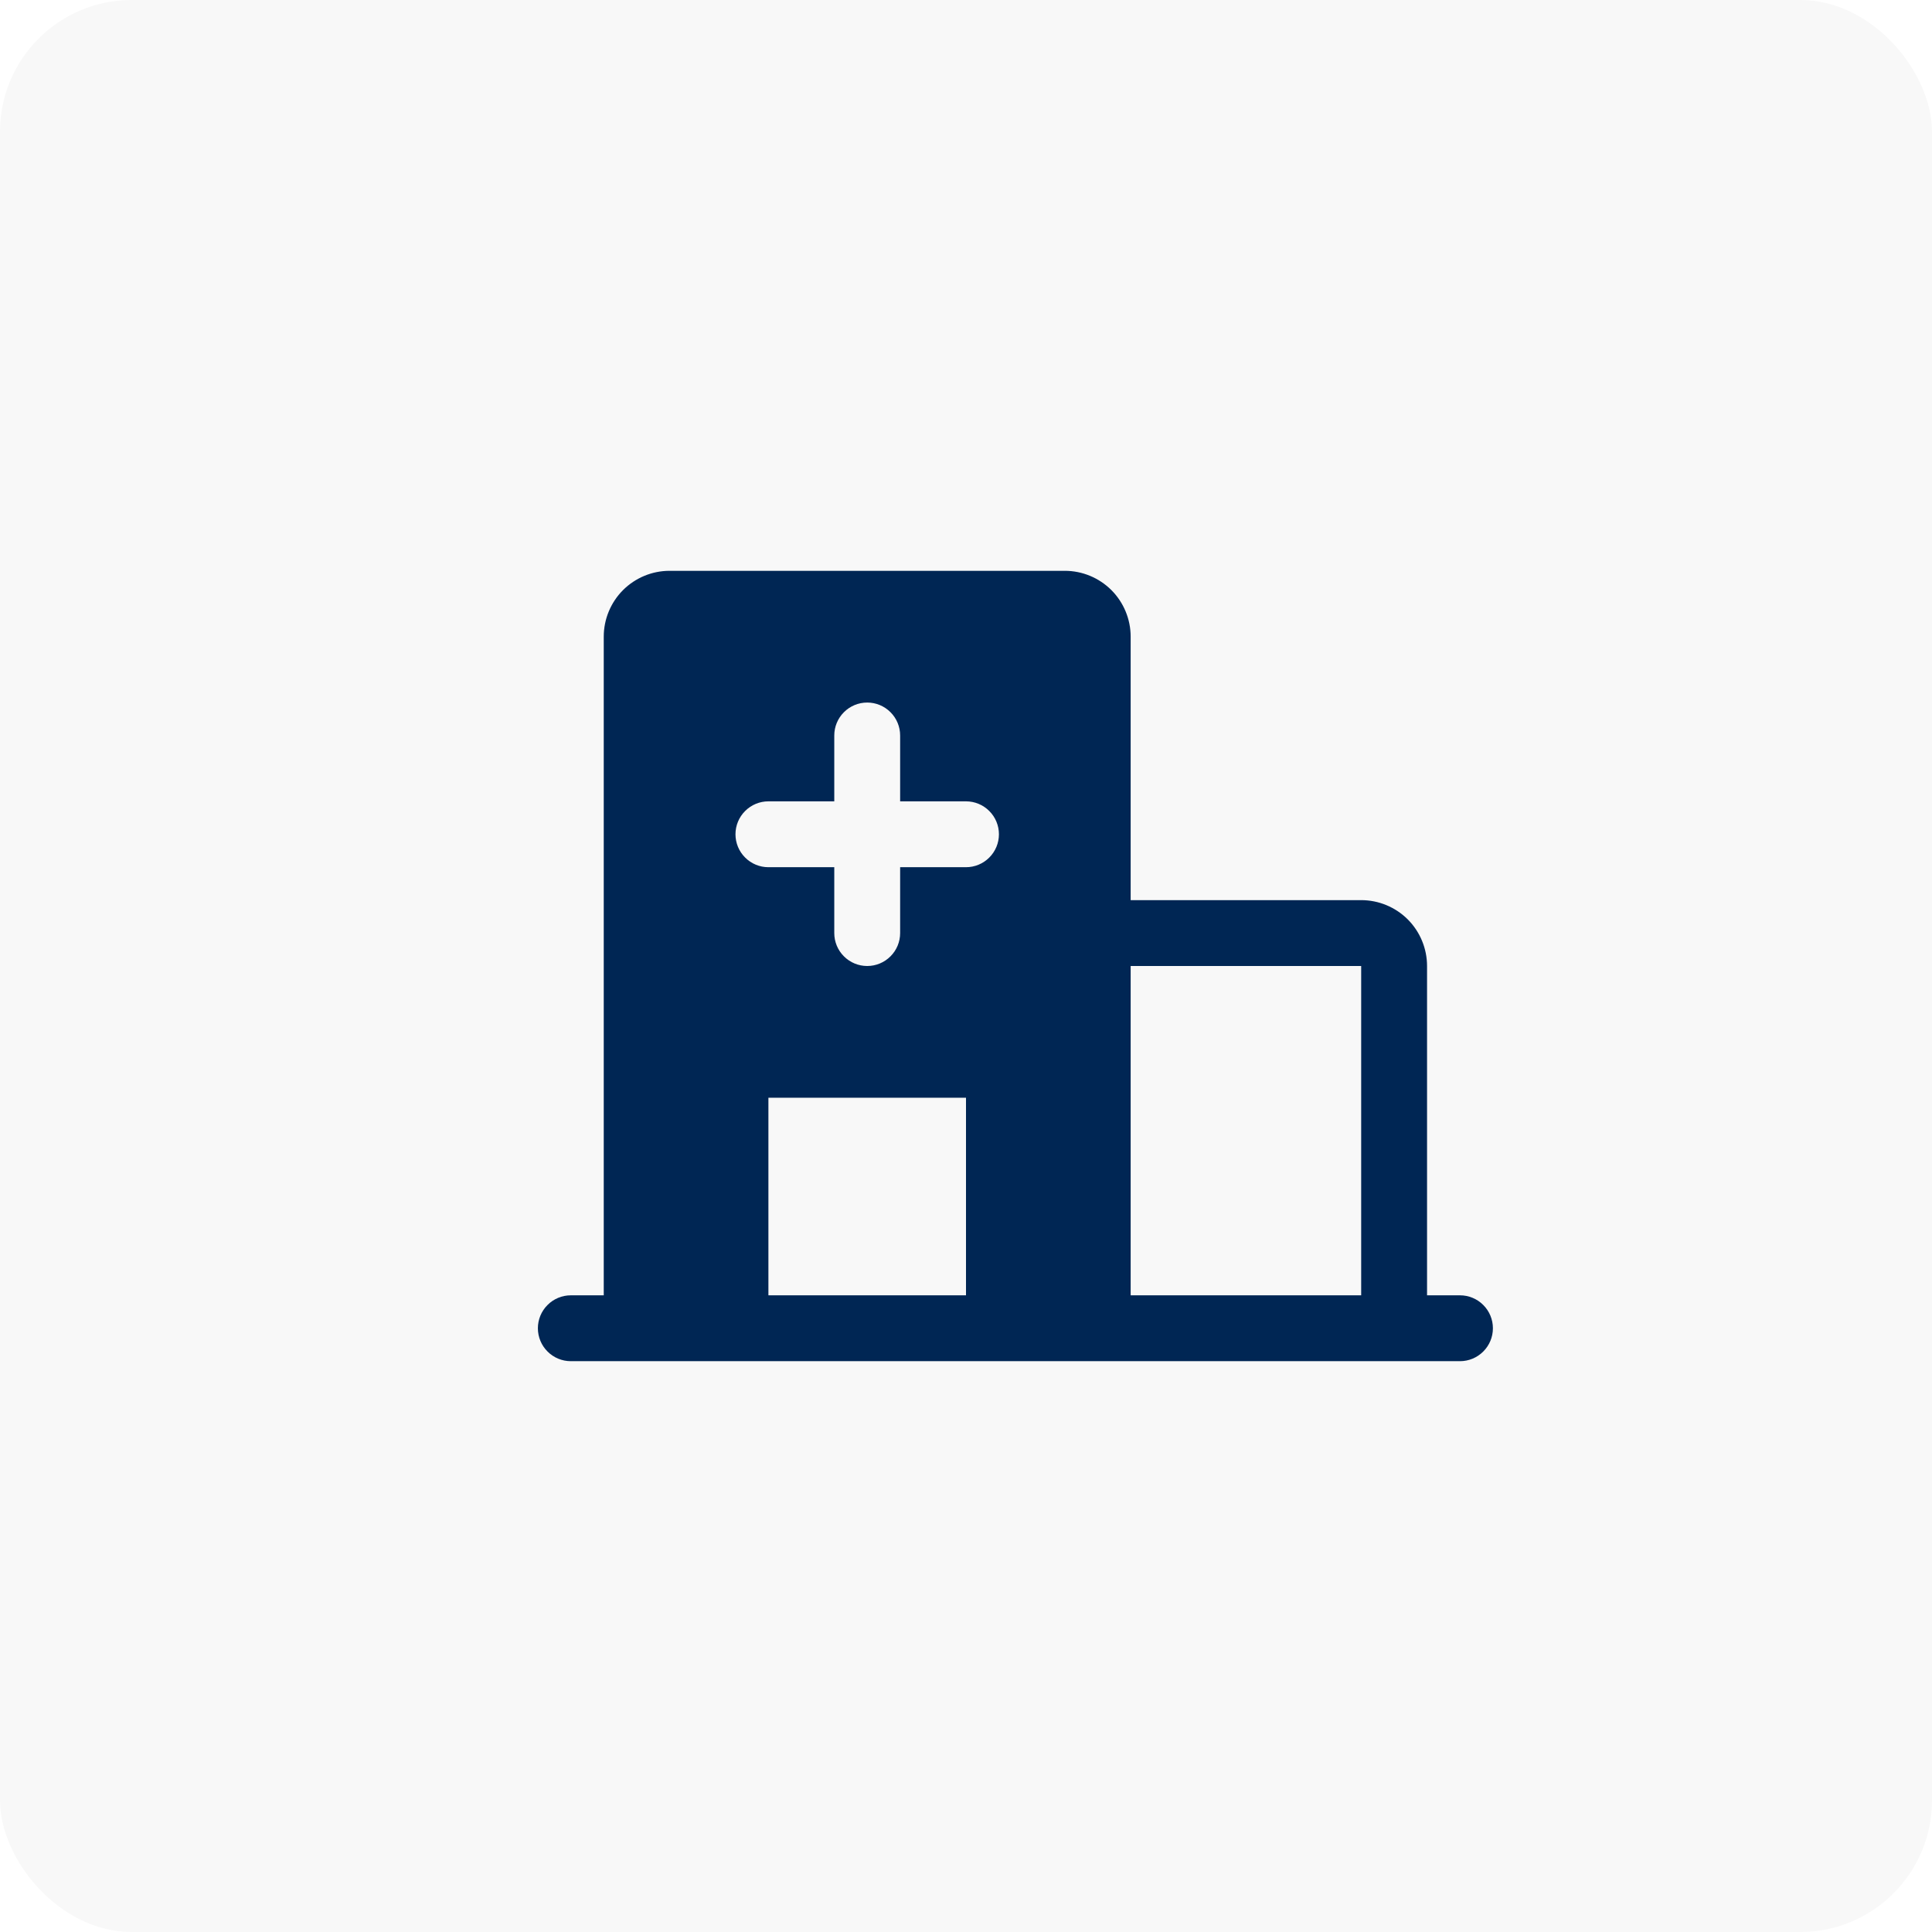 <?xml version="1.0" encoding="UTF-8"?> <svg xmlns="http://www.w3.org/2000/svg" width="44" height="44" viewBox="0 0 44 44" fill="none"><rect width="44" height="44" rx="3" fill="black" fill-opacity="0.03"></rect><g clip-path="url(#clip0_2898_46672)"><path d="M33.25 29.5H32.5V22C32.5 21.602 32.342 21.221 32.061 20.939C31.779 20.658 31.398 20.5 31 20.5H25.75V14.5C25.75 14.102 25.592 13.721 25.311 13.439C25.029 13.158 24.648 13 24.25 13H15.25C14.852 13 14.471 13.158 14.189 13.439C13.908 13.721 13.75 14.102 13.75 14.5V29.5H13C12.801 29.5 12.61 29.579 12.47 29.72C12.329 29.86 12.25 30.051 12.25 30.25C12.25 30.449 12.329 30.64 12.47 30.78C12.61 30.921 12.801 31 13 31H33.25C33.449 31 33.64 30.921 33.78 30.78C33.921 30.64 34 30.449 34 30.25C34 30.051 33.921 29.86 33.78 29.72C33.64 29.579 33.449 29.5 33.25 29.5ZM22 29.5H17.5V25H22V29.5ZM22 19.75H20.5V21.25C20.5 21.449 20.421 21.64 20.28 21.78C20.14 21.921 19.949 22 19.75 22C19.551 22 19.36 21.921 19.22 21.78C19.079 21.64 19 21.449 19 21.25V19.75H17.5C17.301 19.75 17.11 19.671 16.97 19.53C16.829 19.39 16.75 19.199 16.75 19C16.75 18.801 16.829 18.61 16.97 18.47C17.11 18.329 17.301 18.25 17.5 18.25H19V16.75C19 16.551 19.079 16.36 19.22 16.22C19.36 16.079 19.551 16 19.75 16C19.949 16 20.14 16.079 20.28 16.22C20.421 16.36 20.5 16.551 20.5 16.75V18.25H22C22.199 18.25 22.39 18.329 22.53 18.47C22.671 18.61 22.75 18.801 22.75 19C22.75 19.199 22.671 19.39 22.53 19.53C22.39 19.671 22.199 19.75 22 19.75ZM31 29.5H25.75V22H31V29.5Z" fill="#002654"></path></g><defs><clipPath id="clip0_2898_46672"><rect width="24" height="24" fill="white" transform="translate(10 10)"></rect></clipPath></defs></svg> 